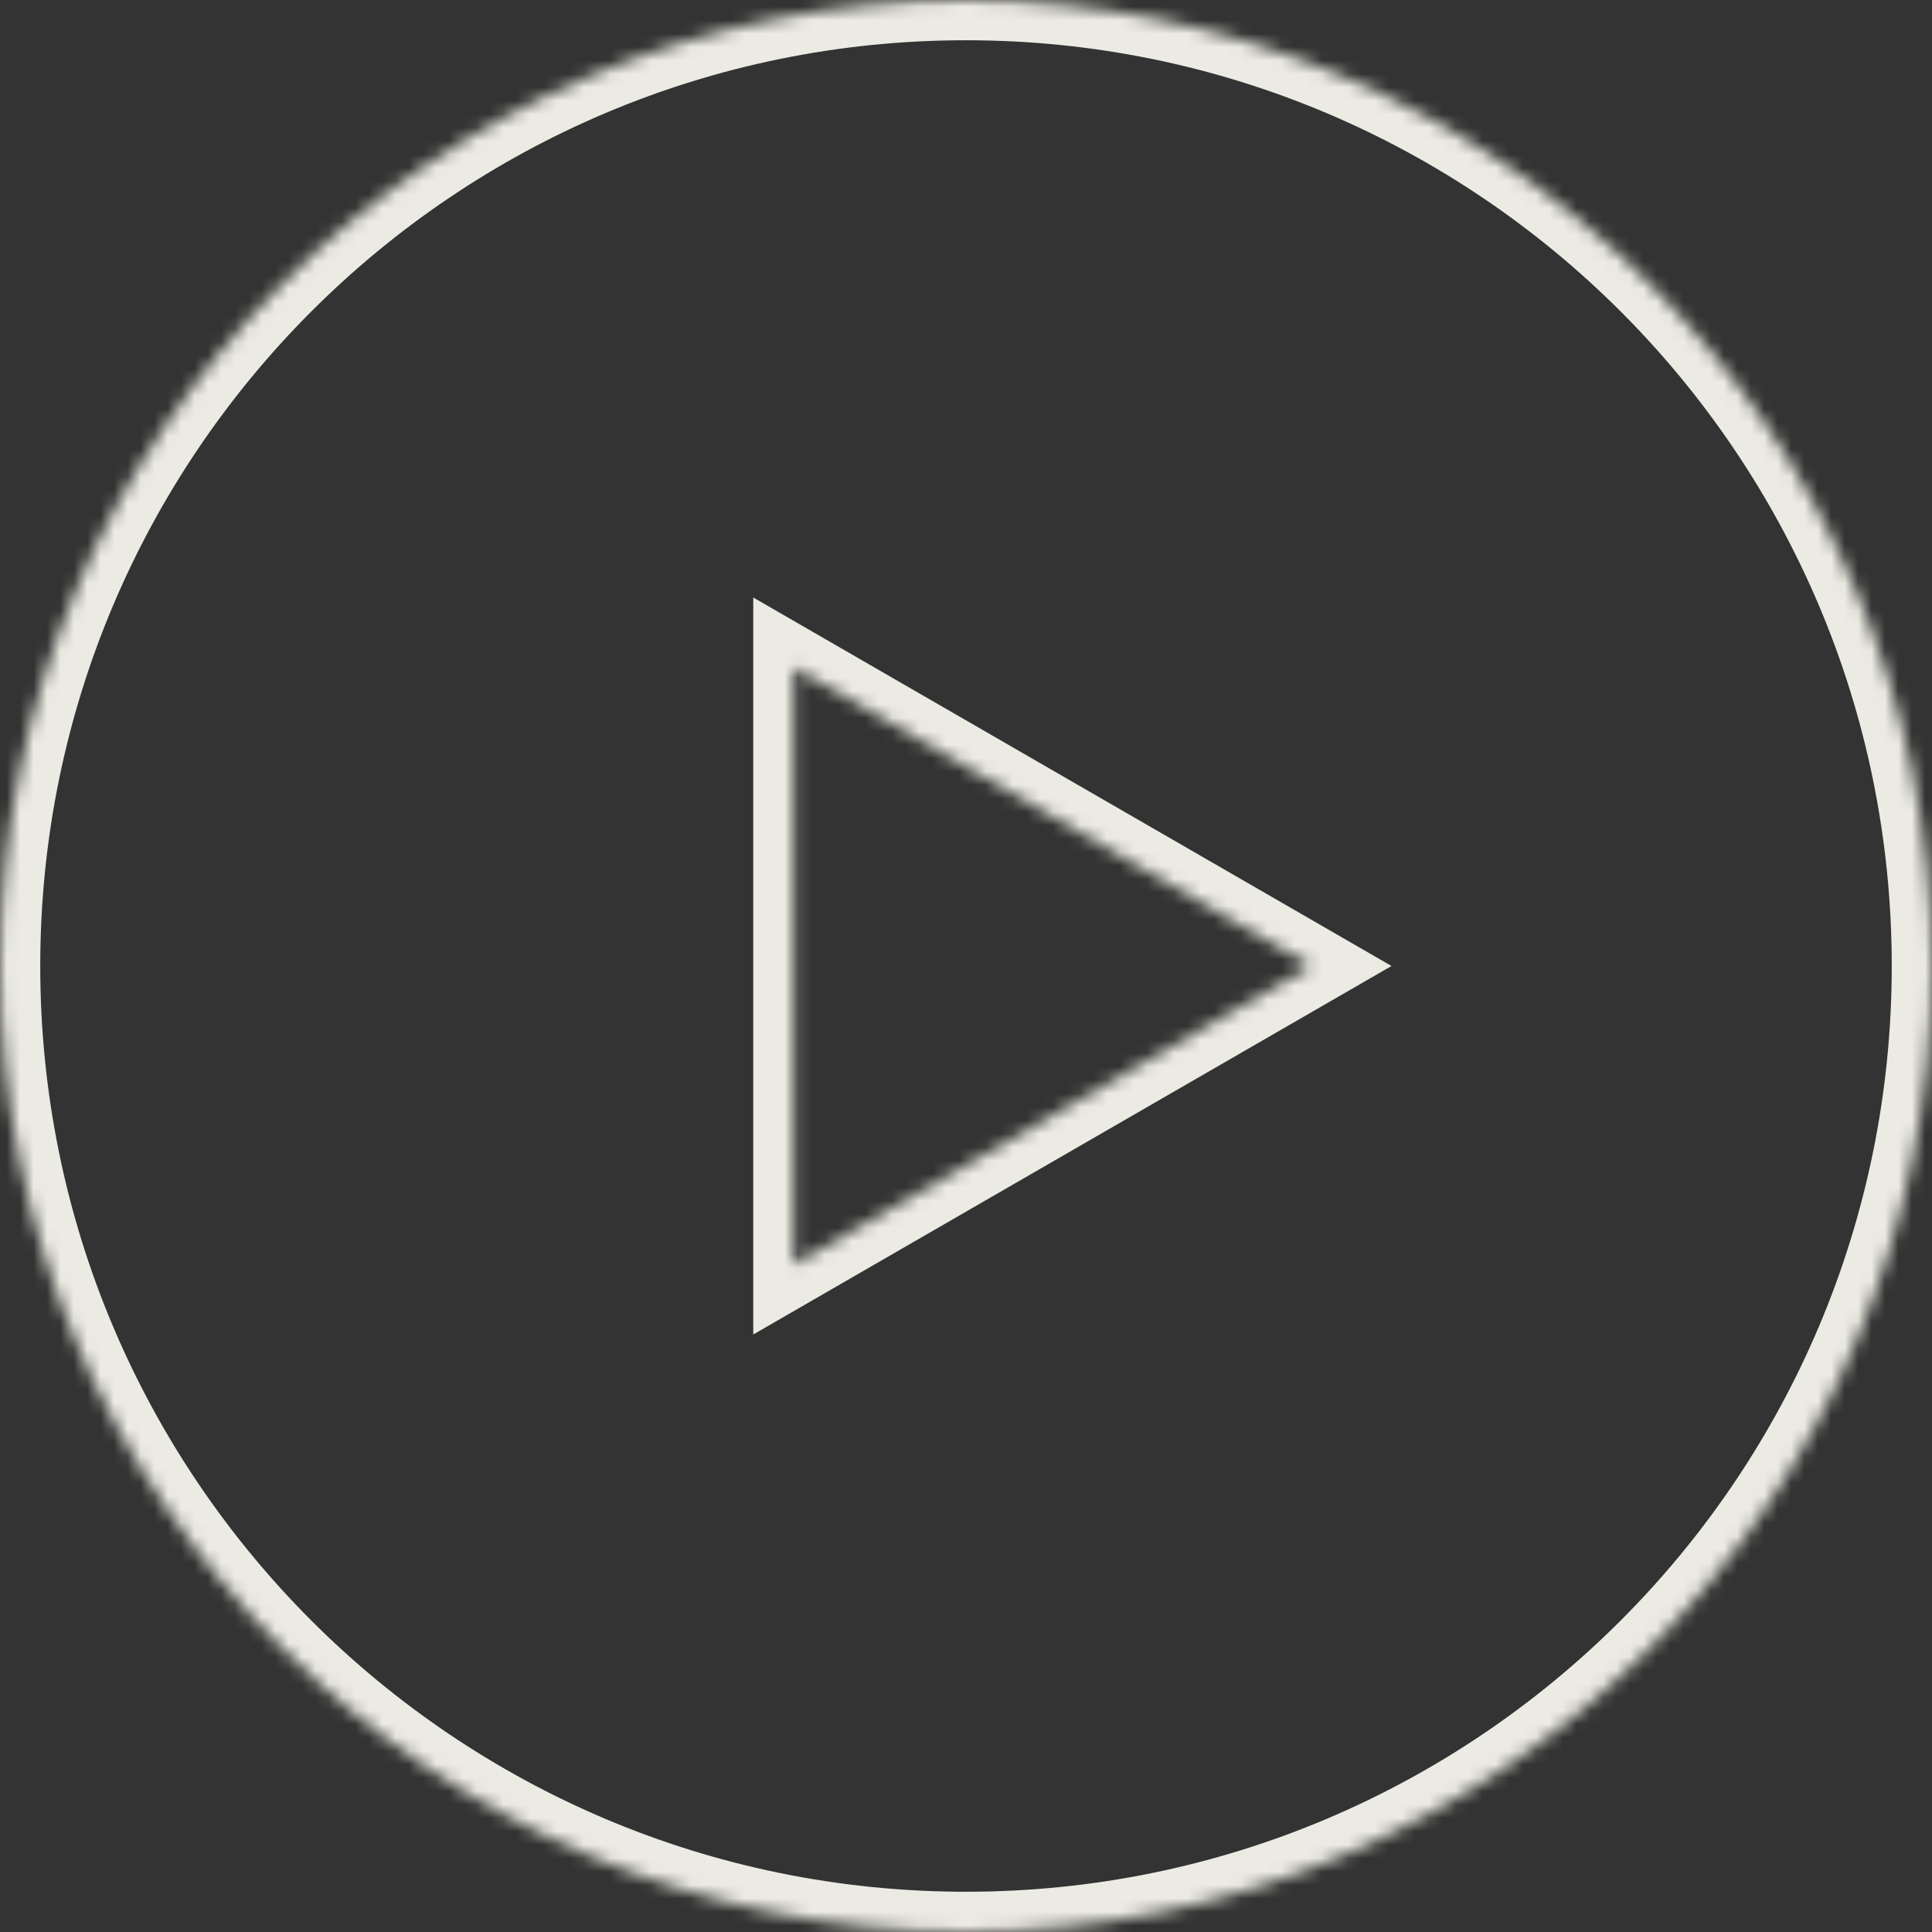 <svg width="144" height="144" viewBox="0 0 144 144" fill="none" xmlns="http://www.w3.org/2000/svg">
<rect x="0" y="0" width="144" height="144" fill="#333333" stroke="none"/>
<mask id="path-1-inside-1_3184_214" fill="white">
<path d="M72 0C111.765 0 144 32.236 144 72C144 111.765 111.765 144 72 144C32.236 144 0 111.765 0 72C0 32.236 32.236 0 72 0ZM59.143 94.269L97.714 72L59.143 49.73V94.269Z"/>
</mask>
<path d="M59.143 94.269H56.143V99.466L60.643 96.868L59.143 94.269ZM97.714 72L99.214 74.598L103.714 72L99.214 69.402L97.714 72ZM59.143 49.73L60.643 47.132L56.143 44.534V49.73H59.143ZM72 0V3C110.108 3 141 33.892 141 72H144H147C147 30.579 113.421 -3 72 -3V0ZM144 72H141C141 110.108 110.108 141 72 141V144V147C113.421 147 147 113.421 147 72H144ZM72 144V141C33.892 141 3 110.108 3 72H0H-3C-3 113.421 30.579 147 72 147V144ZM0 72H3C3 33.892 33.892 3 72 3V0V-3C30.579 -3 -3 30.579 -3 72H0ZM59.143 94.269L60.643 96.868L99.214 74.598L97.714 72L96.214 69.402L57.643 91.671L59.143 94.269ZM97.714 72L99.214 69.402L60.643 47.132L59.143 49.73L57.643 52.328L96.214 74.598L97.714 72ZM59.143 49.73H56.143V94.269H59.143H62.143V49.73H59.143Z" fill="#ECEBE3" mask="url(#path-1-inside-1_3184_214)"/>
</svg>

